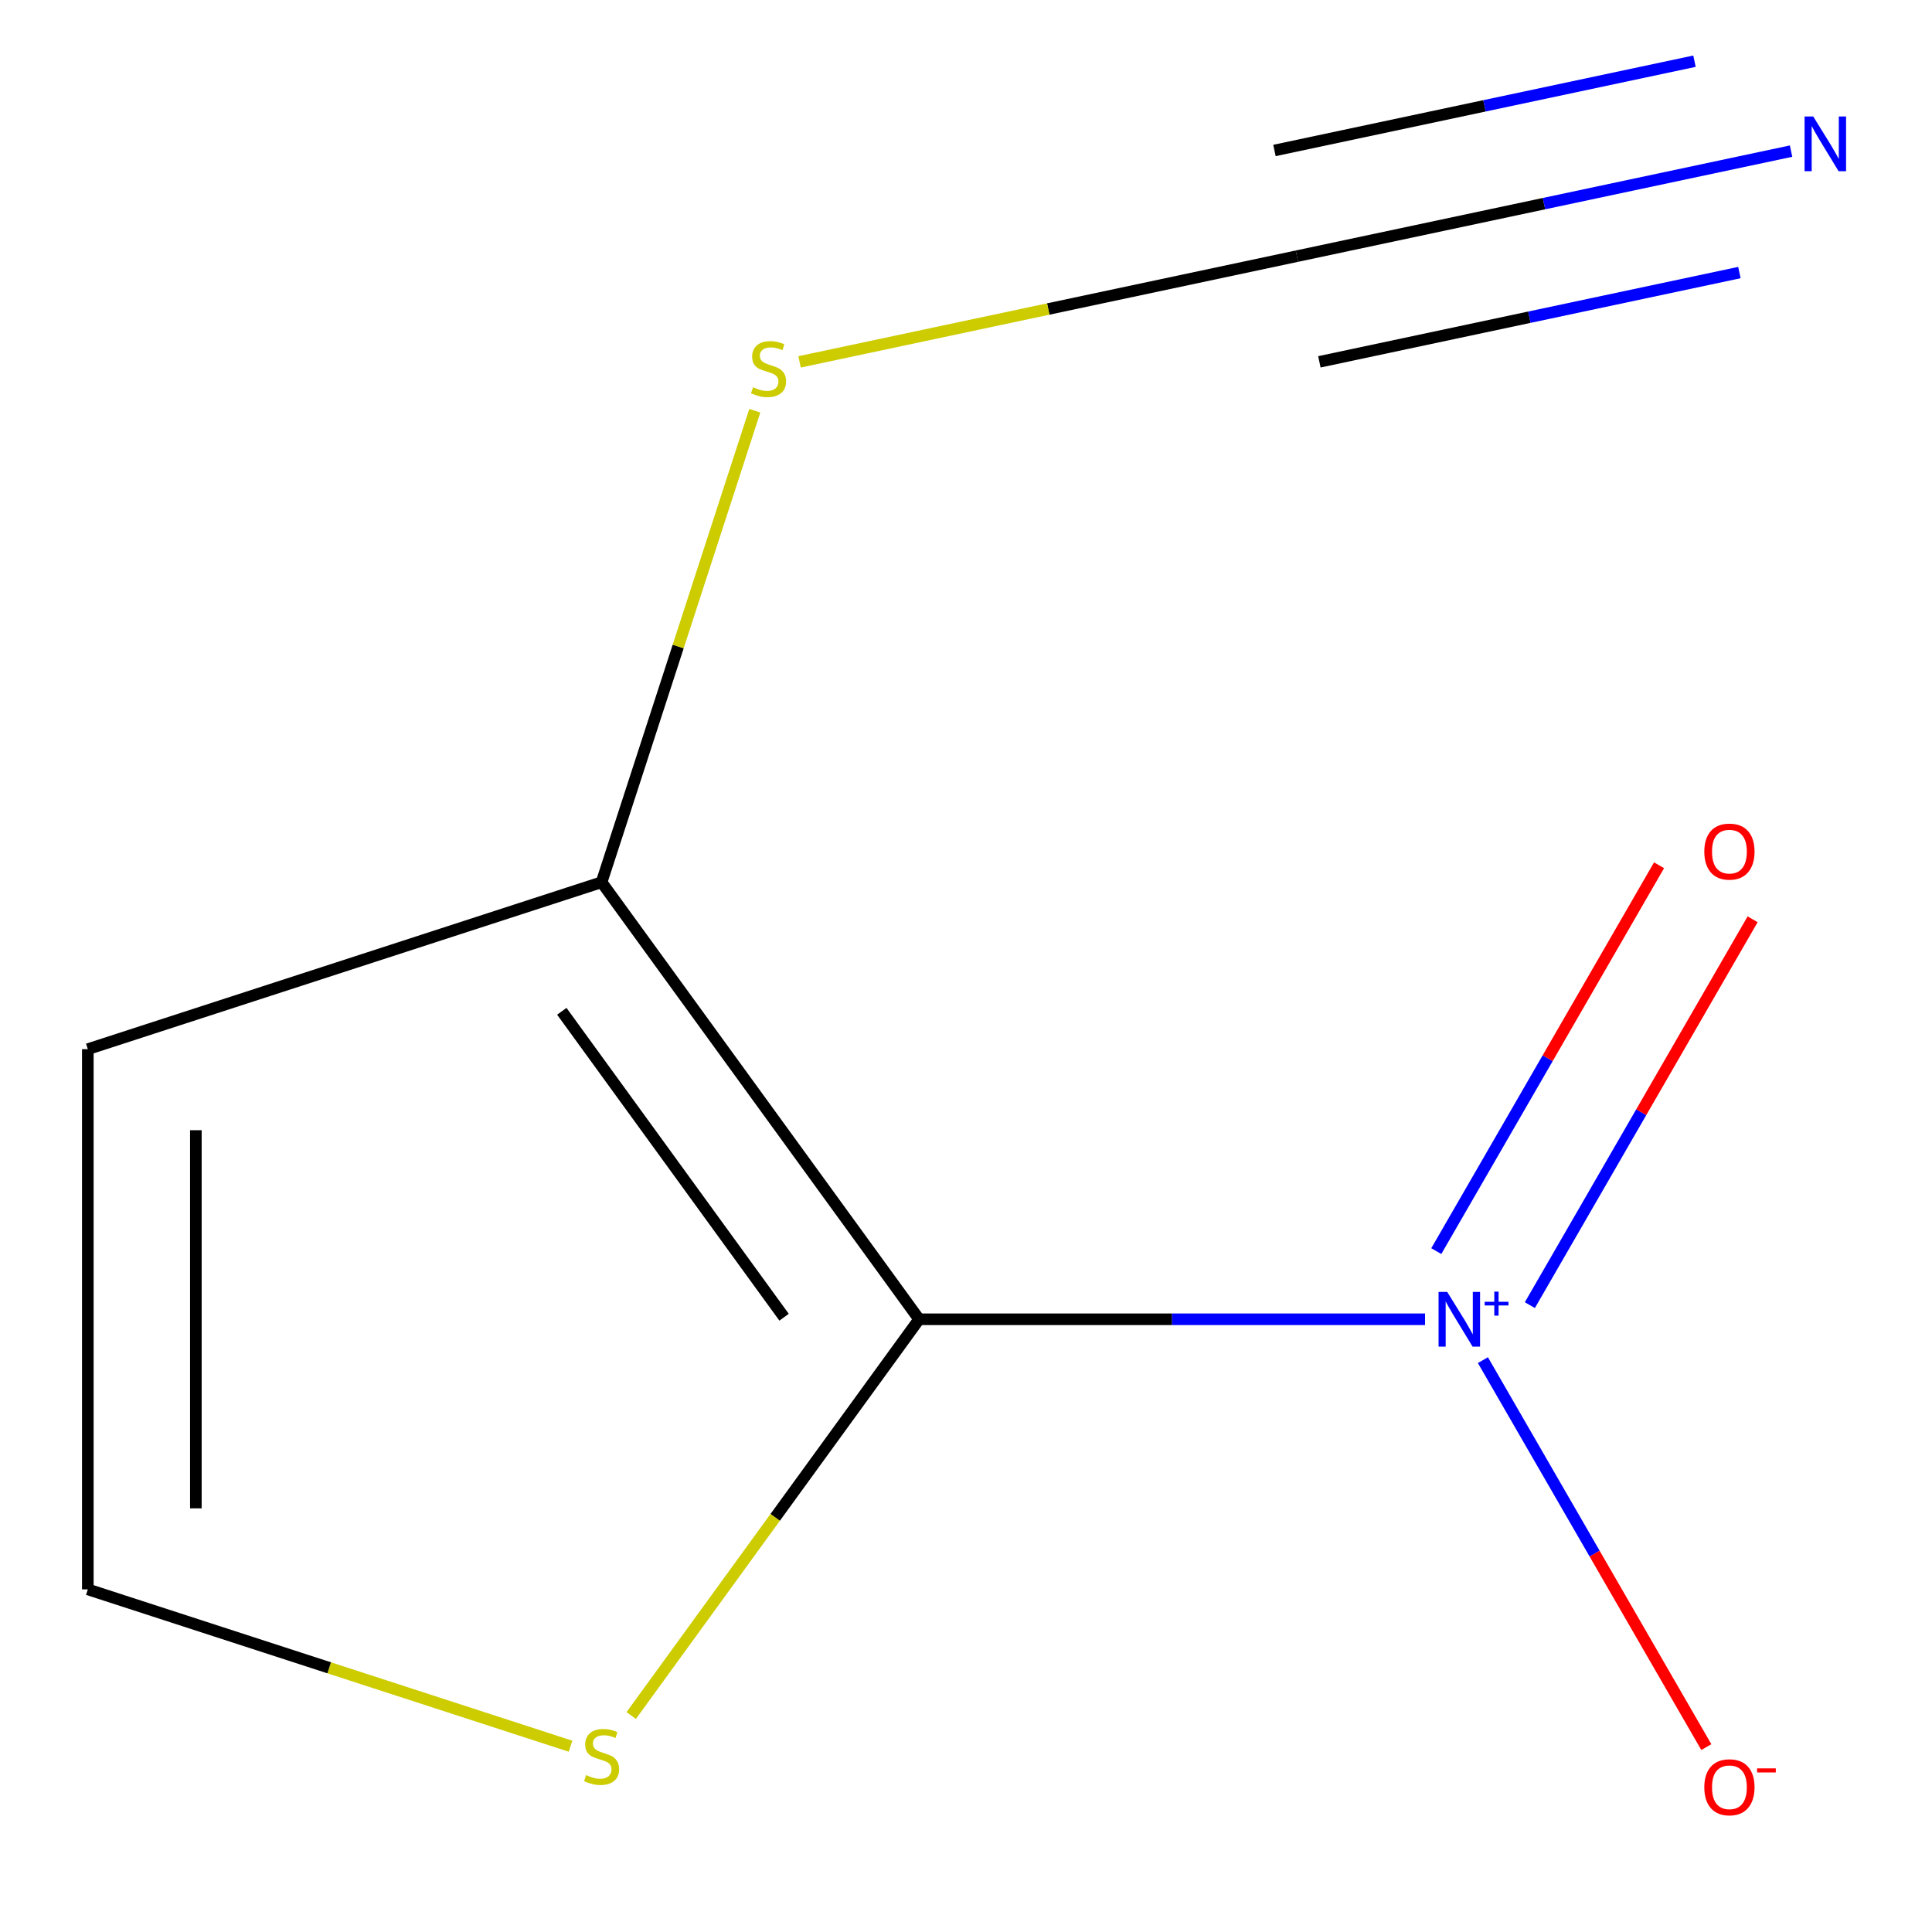 <?xml version='1.0' encoding='iso-8859-1'?>
<svg version='1.1' baseProfile='full'
              xmlns='http://www.w3.org/2000/svg'
                      xmlns:rdkit='http://www.rdkit.org/xml'
                      xmlns:xlink='http://www.w3.org/1999/xlink'
                  xml:space='preserve'
width='1000px' height='1000px' viewBox='0 0 1000 1000'>
<!-- END OF HEADER -->
<rect style='opacity:1.0;fill:#FFFFFF;stroke:none' width='1000' height='1000' x='0' y='0'> </rect>
<path class='bond-0' d='M 475.73,682.854 L 606.67,682.854' style='fill:none;fill-rule:evenodd;stroke:#000000;stroke-width:6px;stroke-linecap:butt;stroke-linejoin:miter;stroke-opacity:1' />
<path class='bond-0' d='M 606.67,682.854 L 737.609,682.854' style='fill:none;fill-rule:evenodd;stroke:#0000FF;stroke-width:6px;stroke-linecap:butt;stroke-linejoin:miter;stroke-opacity:1' />
<path class='bond-1' d='M 475.73,682.854 L 311.379,456.645' style='fill:none;fill-rule:evenodd;stroke:#000000;stroke-width:6px;stroke-linecap:butt;stroke-linejoin:miter;stroke-opacity:1' />
<path class='bond-1' d='M 405.835,681.793 L 290.79,523.446' style='fill:none;fill-rule:evenodd;stroke:#000000;stroke-width:6px;stroke-linecap:butt;stroke-linejoin:miter;stroke-opacity:1' />
<path class='bond-2' d='M 475.73,682.854 L 401.223,785.403' style='fill:none;fill-rule:evenodd;stroke:#000000;stroke-width:6px;stroke-linecap:butt;stroke-linejoin:miter;stroke-opacity:1' />
<path class='bond-2' d='M 401.223,785.403 L 326.717,887.953' style='fill:none;fill-rule:evenodd;stroke:#CCCC00;stroke-width:6px;stroke-linecap:butt;stroke-linejoin:miter;stroke-opacity:1' />
<path class='bond-7' d='M 767.551,704.004 L 825.372,804.154' style='fill:none;fill-rule:evenodd;stroke:#0000FF;stroke-width:6px;stroke-linecap:butt;stroke-linejoin:miter;stroke-opacity:1' />
<path class='bond-7' d='M 825.372,804.154 L 883.194,904.303' style='fill:none;fill-rule:evenodd;stroke:#FF0000;stroke-width:6px;stroke-linecap:butt;stroke-linejoin:miter;stroke-opacity:1' />
<path class='bond-8' d='M 791.852,675.535 L 849.504,575.678' style='fill:none;fill-rule:evenodd;stroke:#0000FF;stroke-width:6px;stroke-linecap:butt;stroke-linejoin:miter;stroke-opacity:1' />
<path class='bond-8' d='M 849.504,575.678 L 907.157,475.82' style='fill:none;fill-rule:evenodd;stroke:#FF0000;stroke-width:6px;stroke-linecap:butt;stroke-linejoin:miter;stroke-opacity:1' />
<path class='bond-8' d='M 743.422,647.574 L 801.075,547.717' style='fill:none;fill-rule:evenodd;stroke:#0000FF;stroke-width:6px;stroke-linecap:butt;stroke-linejoin:miter;stroke-opacity:1' />
<path class='bond-8' d='M 801.075,547.717 L 858.727,447.859' style='fill:none;fill-rule:evenodd;stroke:#FF0000;stroke-width:6px;stroke-linecap:butt;stroke-linejoin:miter;stroke-opacity:1' />
<path class='bond-5' d='M 311.379,456.645 L 45.455,543.049' style='fill:none;fill-rule:evenodd;stroke:#000000;stroke-width:6px;stroke-linecap:butt;stroke-linejoin:miter;stroke-opacity:1' />
<path class='bond-9' d='M 311.379,456.645 L 351.028,334.617' style='fill:none;fill-rule:evenodd;stroke:#000000;stroke-width:6px;stroke-linecap:butt;stroke-linejoin:miter;stroke-opacity:1' />
<path class='bond-9' d='M 351.028,334.617 L 390.677,212.59' style='fill:none;fill-rule:evenodd;stroke:#CCCC00;stroke-width:6px;stroke-linecap:butt;stroke-linejoin:miter;stroke-opacity:1' />
<path class='bond-6' d='M 295.309,903.841 L 170.382,863.25' style='fill:none;fill-rule:evenodd;stroke:#CCCC00;stroke-width:6px;stroke-linecap:butt;stroke-linejoin:miter;stroke-opacity:1' />
<path class='bond-6' d='M 170.382,863.25 L 45.455,822.659' style='fill:none;fill-rule:evenodd;stroke:#000000;stroke-width:6px;stroke-linecap:butt;stroke-linejoin:miter;stroke-opacity:1' />
<path class='bond-3' d='M 671.283,132.586 L 542.568,159.945' style='fill:none;fill-rule:evenodd;stroke:#000000;stroke-width:6px;stroke-linecap:butt;stroke-linejoin:miter;stroke-opacity:1' />
<path class='bond-3' d='M 542.568,159.945 L 413.854,187.304' style='fill:none;fill-rule:evenodd;stroke:#CCCC00;stroke-width:6px;stroke-linecap:butt;stroke-linejoin:miter;stroke-opacity:1' />
<path class='bond-4' d='M 671.283,132.586 L 799.168,105.403' style='fill:none;fill-rule:evenodd;stroke:#000000;stroke-width:6px;stroke-linecap:butt;stroke-linejoin:miter;stroke-opacity:1' />
<path class='bond-4' d='M 799.168,105.403 L 927.053,78.22' style='fill:none;fill-rule:evenodd;stroke:#0000FF;stroke-width:6px;stroke-linecap:butt;stroke-linejoin:miter;stroke-opacity:1' />
<path class='bond-4' d='M 682.91,187.286 L 791.612,164.18' style='fill:none;fill-rule:evenodd;stroke:#000000;stroke-width:6px;stroke-linecap:butt;stroke-linejoin:miter;stroke-opacity:1' />
<path class='bond-4' d='M 791.612,164.18 L 900.314,141.075' style='fill:none;fill-rule:evenodd;stroke:#0000FF;stroke-width:6px;stroke-linecap:butt;stroke-linejoin:miter;stroke-opacity:1' />
<path class='bond-4' d='M 659.656,77.886 L 768.358,54.781' style='fill:none;fill-rule:evenodd;stroke:#000000;stroke-width:6px;stroke-linecap:butt;stroke-linejoin:miter;stroke-opacity:1' />
<path class='bond-4' d='M 768.358,54.781 L 877.06,31.675' style='fill:none;fill-rule:evenodd;stroke:#0000FF;stroke-width:6px;stroke-linecap:butt;stroke-linejoin:miter;stroke-opacity:1' />
<path class='bond-10' d='M 45.455,543.049 L 45.455,822.659' style='fill:none;fill-rule:evenodd;stroke:#000000;stroke-width:6px;stroke-linecap:butt;stroke-linejoin:miter;stroke-opacity:1' />
<path class='bond-10' d='M 101.377,584.99 L 101.377,780.717' style='fill:none;fill-rule:evenodd;stroke:#000000;stroke-width:6px;stroke-linecap:butt;stroke-linejoin:miter;stroke-opacity:1' />
<path  class='atom-1' d='M 749.08 668.694
L 758.36 683.694
Q 759.28 685.174, 760.76 687.854
Q 762.24 690.534, 762.32 690.694
L 762.32 668.694
L 766.08 668.694
L 766.08 697.014
L 762.2 697.014
L 752.24 680.614
Q 751.08 678.694, 749.84 676.494
Q 748.64 674.294, 748.28 673.614
L 748.28 697.014
L 744.6 697.014
L 744.6 668.694
L 749.08 668.694
' fill='#0000FF'/>
<path  class='atom-1' d='M 768.456 673.799
L 773.445 673.799
L 773.445 668.545
L 775.663 668.545
L 775.663 673.799
L 780.785 673.799
L 780.785 675.699
L 775.663 675.699
L 775.663 680.979
L 773.445 680.979
L 773.445 675.699
L 768.456 675.699
L 768.456 673.799
' fill='#0000FF'/>
<path  class='atom-3' d='M 303.379 918.783
Q 303.699 918.903, 305.019 919.463
Q 306.339 920.023, 307.779 920.383
Q 309.259 920.703, 310.699 920.703
Q 313.379 920.703, 314.939 919.423
Q 316.499 918.103, 316.499 915.823
Q 316.499 914.263, 315.699 913.303
Q 314.939 912.343, 313.739 911.823
Q 312.539 911.303, 310.539 910.703
Q 308.019 909.943, 306.499 909.223
Q 305.019 908.503, 303.939 906.983
Q 302.899 905.463, 302.899 902.903
Q 302.899 899.343, 305.299 897.143
Q 307.739 894.943, 312.539 894.943
Q 315.819 894.943, 319.539 896.503
L 318.619 899.583
Q 315.219 898.183, 312.659 898.183
Q 309.899 898.183, 308.379 899.343
Q 306.859 900.463, 306.899 902.423
Q 306.899 903.943, 307.659 904.863
Q 308.459 905.783, 309.579 906.303
Q 310.739 906.823, 312.659 907.423
Q 315.219 908.223, 316.739 909.023
Q 318.259 909.823, 319.339 911.463
Q 320.459 913.063, 320.459 915.823
Q 320.459 919.743, 317.819 921.863
Q 315.219 923.943, 310.859 923.943
Q 308.339 923.943, 306.419 923.383
Q 304.539 922.863, 302.299 921.943
L 303.379 918.783
' fill='#CCCC00'/>
<path  class='atom-5' d='M 938.523 60.292
L 947.803 75.292
Q 948.723 76.772, 950.203 79.452
Q 951.683 82.132, 951.763 82.292
L 951.763 60.292
L 955.523 60.292
L 955.523 88.612
L 951.643 88.612
L 941.683 72.212
Q 940.523 70.292, 939.283 68.092
Q 938.083 65.892, 937.723 65.212
L 937.723 88.612
L 934.043 88.612
L 934.043 60.292
L 938.523 60.292
' fill='#0000FF'/>
<path  class='atom-8' d='M 882.145 925.083
Q 882.145 918.283, 885.505 914.483
Q 888.865 910.683, 895.145 910.683
Q 901.425 910.683, 904.785 914.483
Q 908.145 918.283, 908.145 925.083
Q 908.145 931.963, 904.745 935.883
Q 901.345 939.763, 895.145 939.763
Q 888.905 939.763, 885.505 935.883
Q 882.145 932.003, 882.145 925.083
M 895.145 936.563
Q 899.465 936.563, 901.785 933.683
Q 904.145 930.763, 904.145 925.083
Q 904.145 919.523, 901.785 916.723
Q 899.465 913.883, 895.145 913.883
Q 890.825 913.883, 888.465 916.683
Q 886.145 919.483, 886.145 925.083
Q 886.145 930.803, 888.465 933.683
Q 890.825 936.563, 895.145 936.563
' fill='#FF0000'/>
<path  class='atom-8' d='M 909.465 915.305
L 919.153 915.305
L 919.153 917.417
L 909.465 917.417
L 909.465 915.305
' fill='#FF0000'/>
<path  class='atom-9' d='M 882.145 440.785
Q 882.145 433.985, 885.505 430.185
Q 888.865 426.385, 895.145 426.385
Q 901.425 426.385, 904.785 430.185
Q 908.145 433.985, 908.145 440.785
Q 908.145 447.665, 904.745 451.585
Q 901.345 455.465, 895.145 455.465
Q 888.905 455.465, 885.505 451.585
Q 882.145 447.705, 882.145 440.785
M 895.145 452.265
Q 899.465 452.265, 901.785 449.385
Q 904.145 446.465, 904.145 440.785
Q 904.145 435.225, 901.785 432.425
Q 899.465 429.585, 895.145 429.585
Q 890.825 429.585, 888.465 432.385
Q 886.145 435.185, 886.145 440.785
Q 886.145 446.505, 888.465 449.385
Q 890.825 452.265, 895.145 452.265
' fill='#FF0000'/>
<path  class='atom-10' d='M 389.784 200.44
Q 390.104 200.56, 391.424 201.12
Q 392.744 201.68, 394.184 202.04
Q 395.664 202.36, 397.104 202.36
Q 399.784 202.36, 401.344 201.08
Q 402.904 199.76, 402.904 197.48
Q 402.904 195.92, 402.104 194.96
Q 401.344 194, 400.144 193.48
Q 398.944 192.96, 396.944 192.36
Q 394.424 191.6, 392.904 190.88
Q 391.424 190.16, 390.344 188.64
Q 389.304 187.12, 389.304 184.56
Q 389.304 181, 391.704 178.8
Q 394.144 176.6, 398.944 176.6
Q 402.224 176.6, 405.944 178.16
L 405.024 181.24
Q 401.624 179.84, 399.064 179.84
Q 396.304 179.84, 394.784 181
Q 393.264 182.12, 393.304 184.08
Q 393.304 185.6, 394.064 186.52
Q 394.864 187.44, 395.984 187.96
Q 397.144 188.48, 399.064 189.08
Q 401.624 189.88, 403.144 190.68
Q 404.664 191.48, 405.744 193.12
Q 406.864 194.72, 406.864 197.48
Q 406.864 201.4, 404.224 203.52
Q 401.624 205.6, 397.264 205.6
Q 394.744 205.6, 392.824 205.04
Q 390.944 204.52, 388.704 203.6
L 389.784 200.44
' fill='#CCCC00'/>
</svg>
